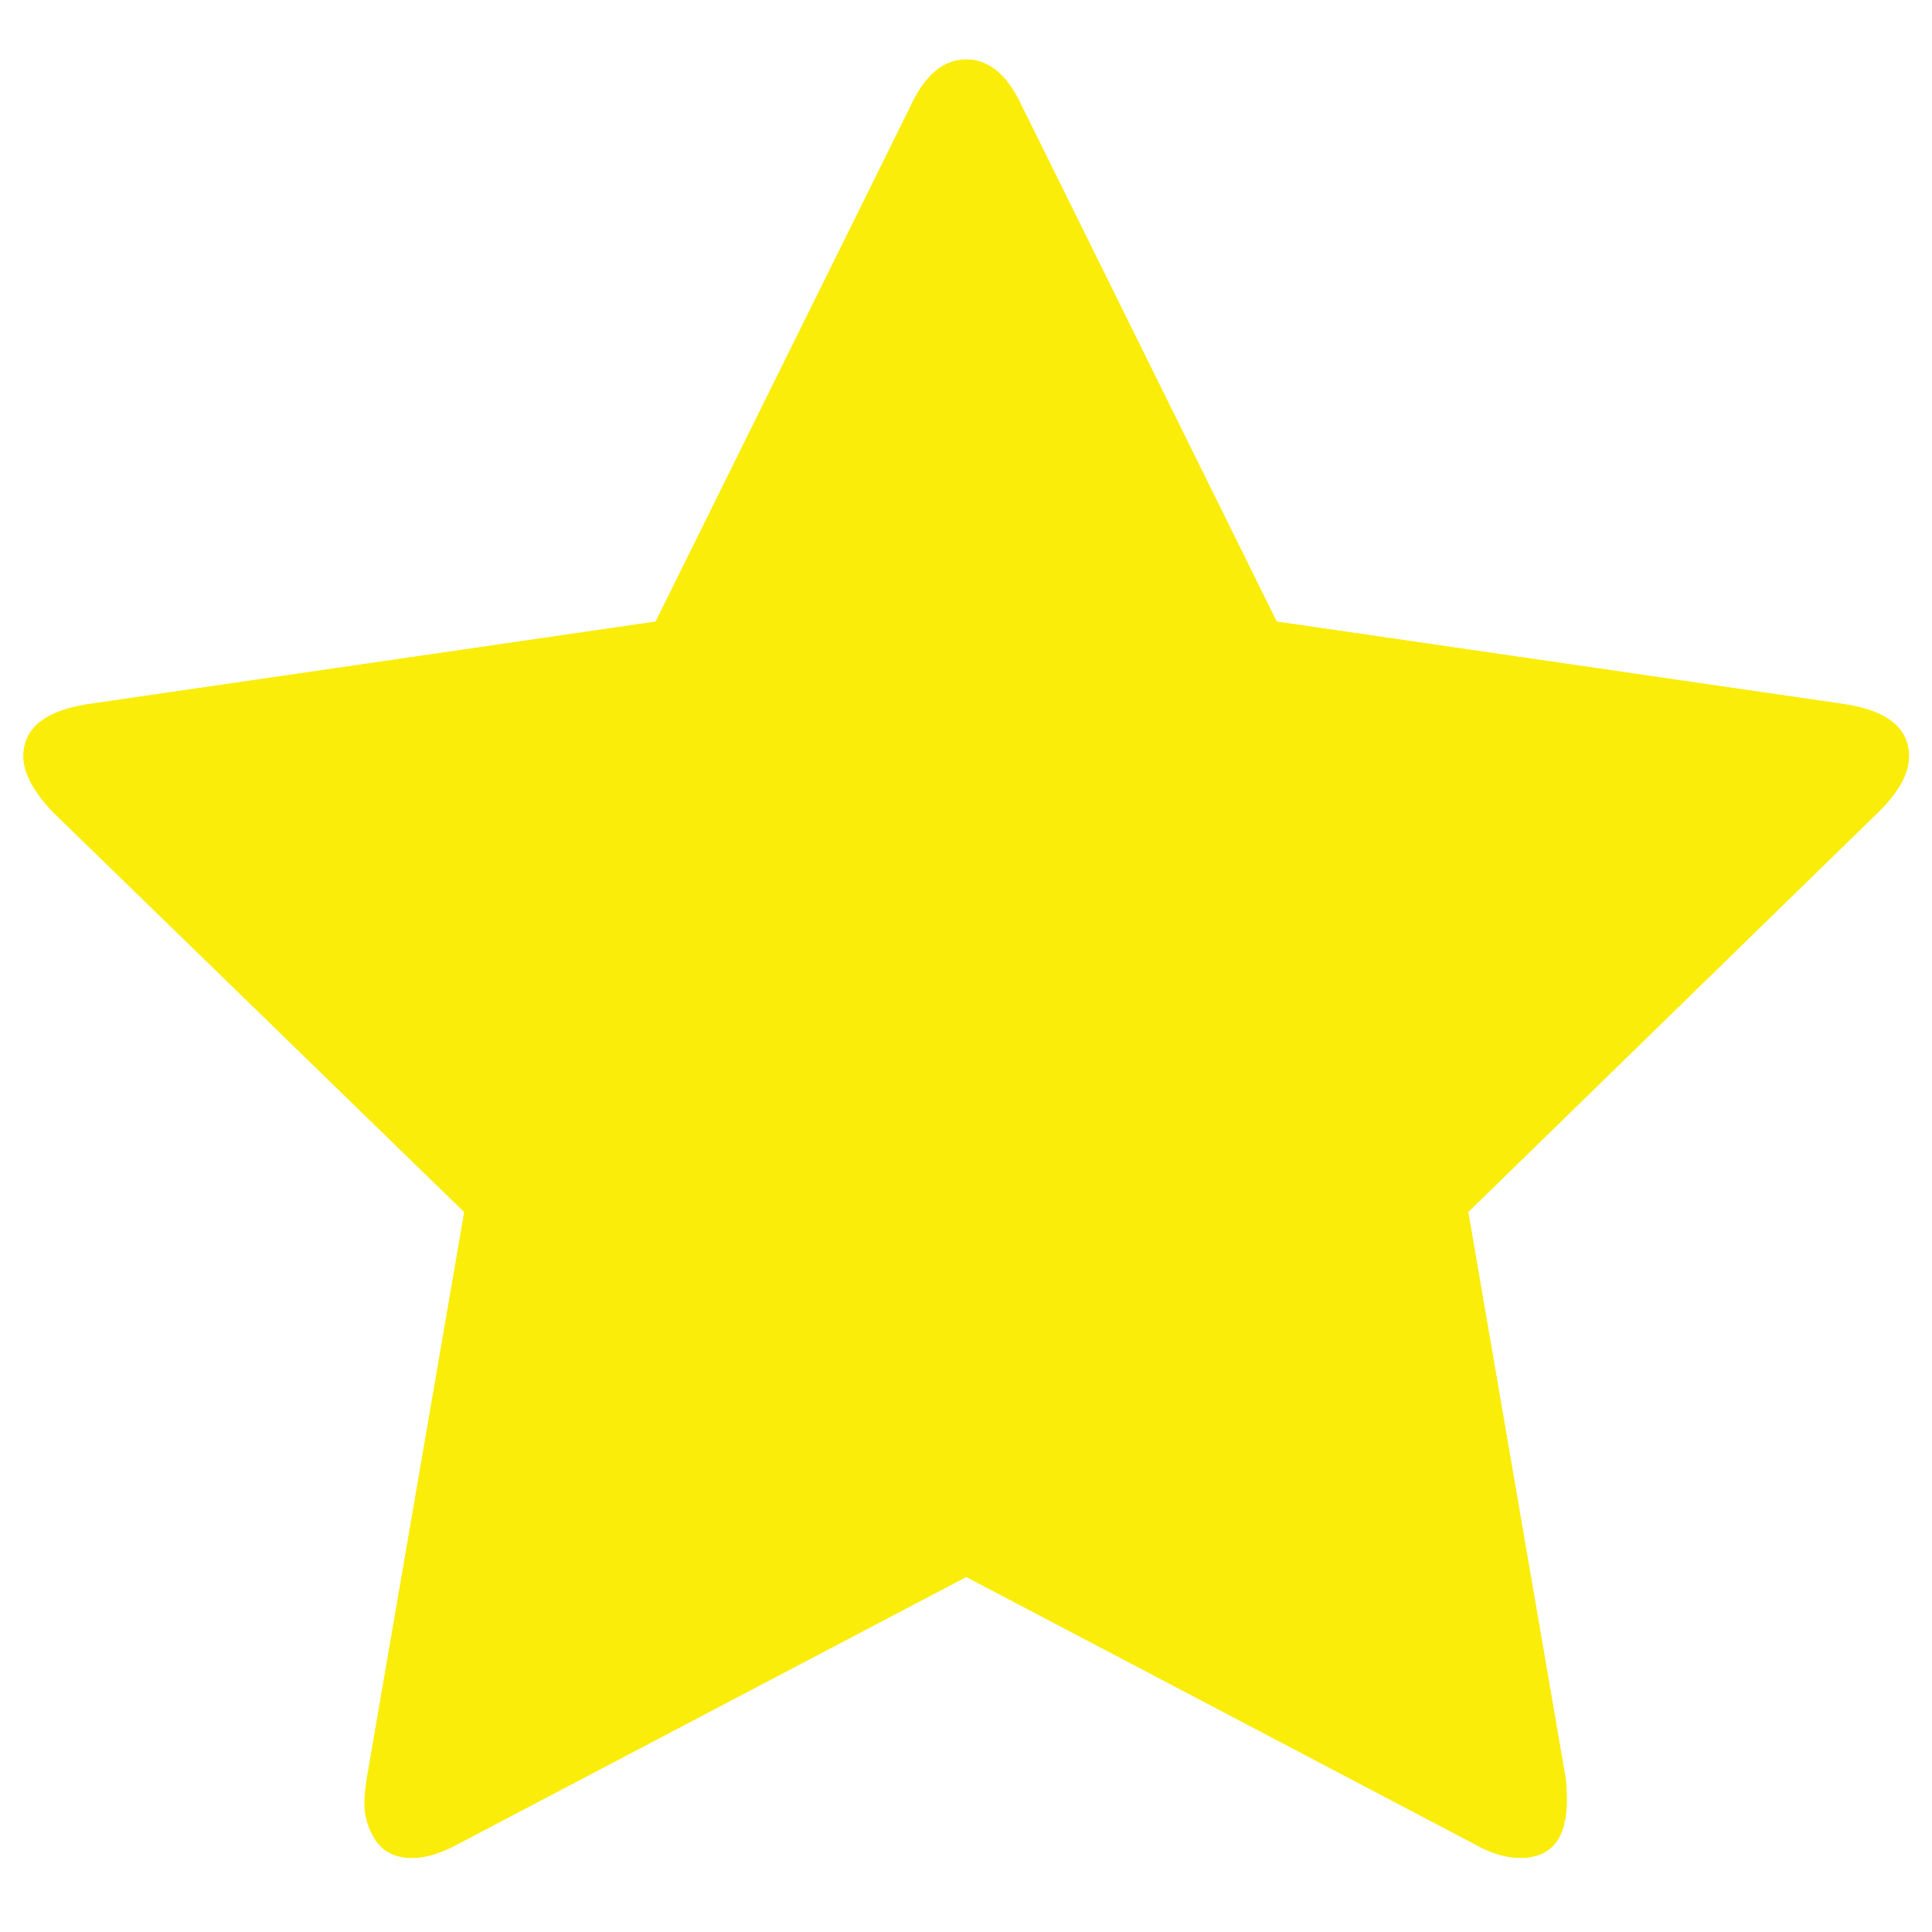 <svg width="16" height="16" viewBox="0 0 16 16" fill="none" xmlns="http://www.w3.org/2000/svg">
<g clip-path="url(#clip0_3388_582)">
<path d="M10.864 9.614L13.735 6.828L9.775 6.246L8.002 2.661L6.228 6.246L2.268 6.828L5.139 9.614L4.454 13.565L8.002 11.698L11.54 13.565L10.864 9.614ZM15.809 6.264C15.809 6.402 15.728 6.553 15.566 6.715L12.159 10.037L12.966 14.729C12.972 14.773 12.975 14.836 12.975 14.917C12.975 15.229 12.847 15.386 12.591 15.386C12.472 15.386 12.347 15.348 12.215 15.274L8.002 13.058L3.788 15.273C3.65 15.348 3.525 15.386 3.413 15.386C3.281 15.386 3.183 15.34 3.117 15.249C3.05 15.152 3.015 15.035 3.019 14.916C3.019 14.879 3.025 14.816 3.038 14.729L3.845 10.037L0.429 6.715C0.272 6.546 0.194 6.396 0.194 6.264C0.194 6.033 0.37 5.889 0.72 5.833L5.43 5.148L7.542 0.878C7.661 0.621 7.814 0.493 8.002 0.493C8.19 0.493 8.343 0.621 8.462 0.878L10.573 5.148L15.284 5.833C15.634 5.889 15.809 6.033 15.809 6.264Z" fill="#FAED0A"/>
</g>
<g clip-path="url(#clip1_3388_582)">
<path d="M15.809 6.264C15.809 6.402 15.728 6.553 15.566 6.715L12.159 10.037L12.966 14.729C12.972 14.773 12.975 14.836 12.975 14.917C12.979 15.036 12.945 15.152 12.877 15.25C12.845 15.294 12.801 15.331 12.751 15.354C12.701 15.378 12.646 15.389 12.591 15.386C12.472 15.386 12.347 15.348 12.215 15.273L8.002 13.06L3.788 15.274C3.65 15.349 3.525 15.387 3.413 15.387C3.281 15.387 3.183 15.341 3.117 15.25C3.05 15.153 3.015 15.036 3.019 14.918C3.019 14.88 3.025 14.818 3.038 14.73L3.845 10.038L0.429 6.716C0.272 6.546 0.194 6.396 0.194 6.264C0.194 6.033 0.37 5.889 0.72 5.833L5.43 5.148L7.542 0.878C7.661 0.621 7.814 0.493 8.002 0.493C8.19 0.493 8.343 0.621 8.462 0.878L10.573 5.148L15.284 5.833C15.634 5.889 15.809 6.033 15.809 6.264Z" fill="#FAED0A"/>
</g>
<defs>
<clipPath id="clip0_3388_582">
<rect width="15.615" height="15.615" fill="white" transform="translate(0.194 0.132)"/>
</clipPath>
<clipPath id="clip1_3388_582">
<rect width="15.615" height="15.615" fill="white" transform="translate(0.194 0.132)"/>
</clipPath>
</defs>
</svg>
